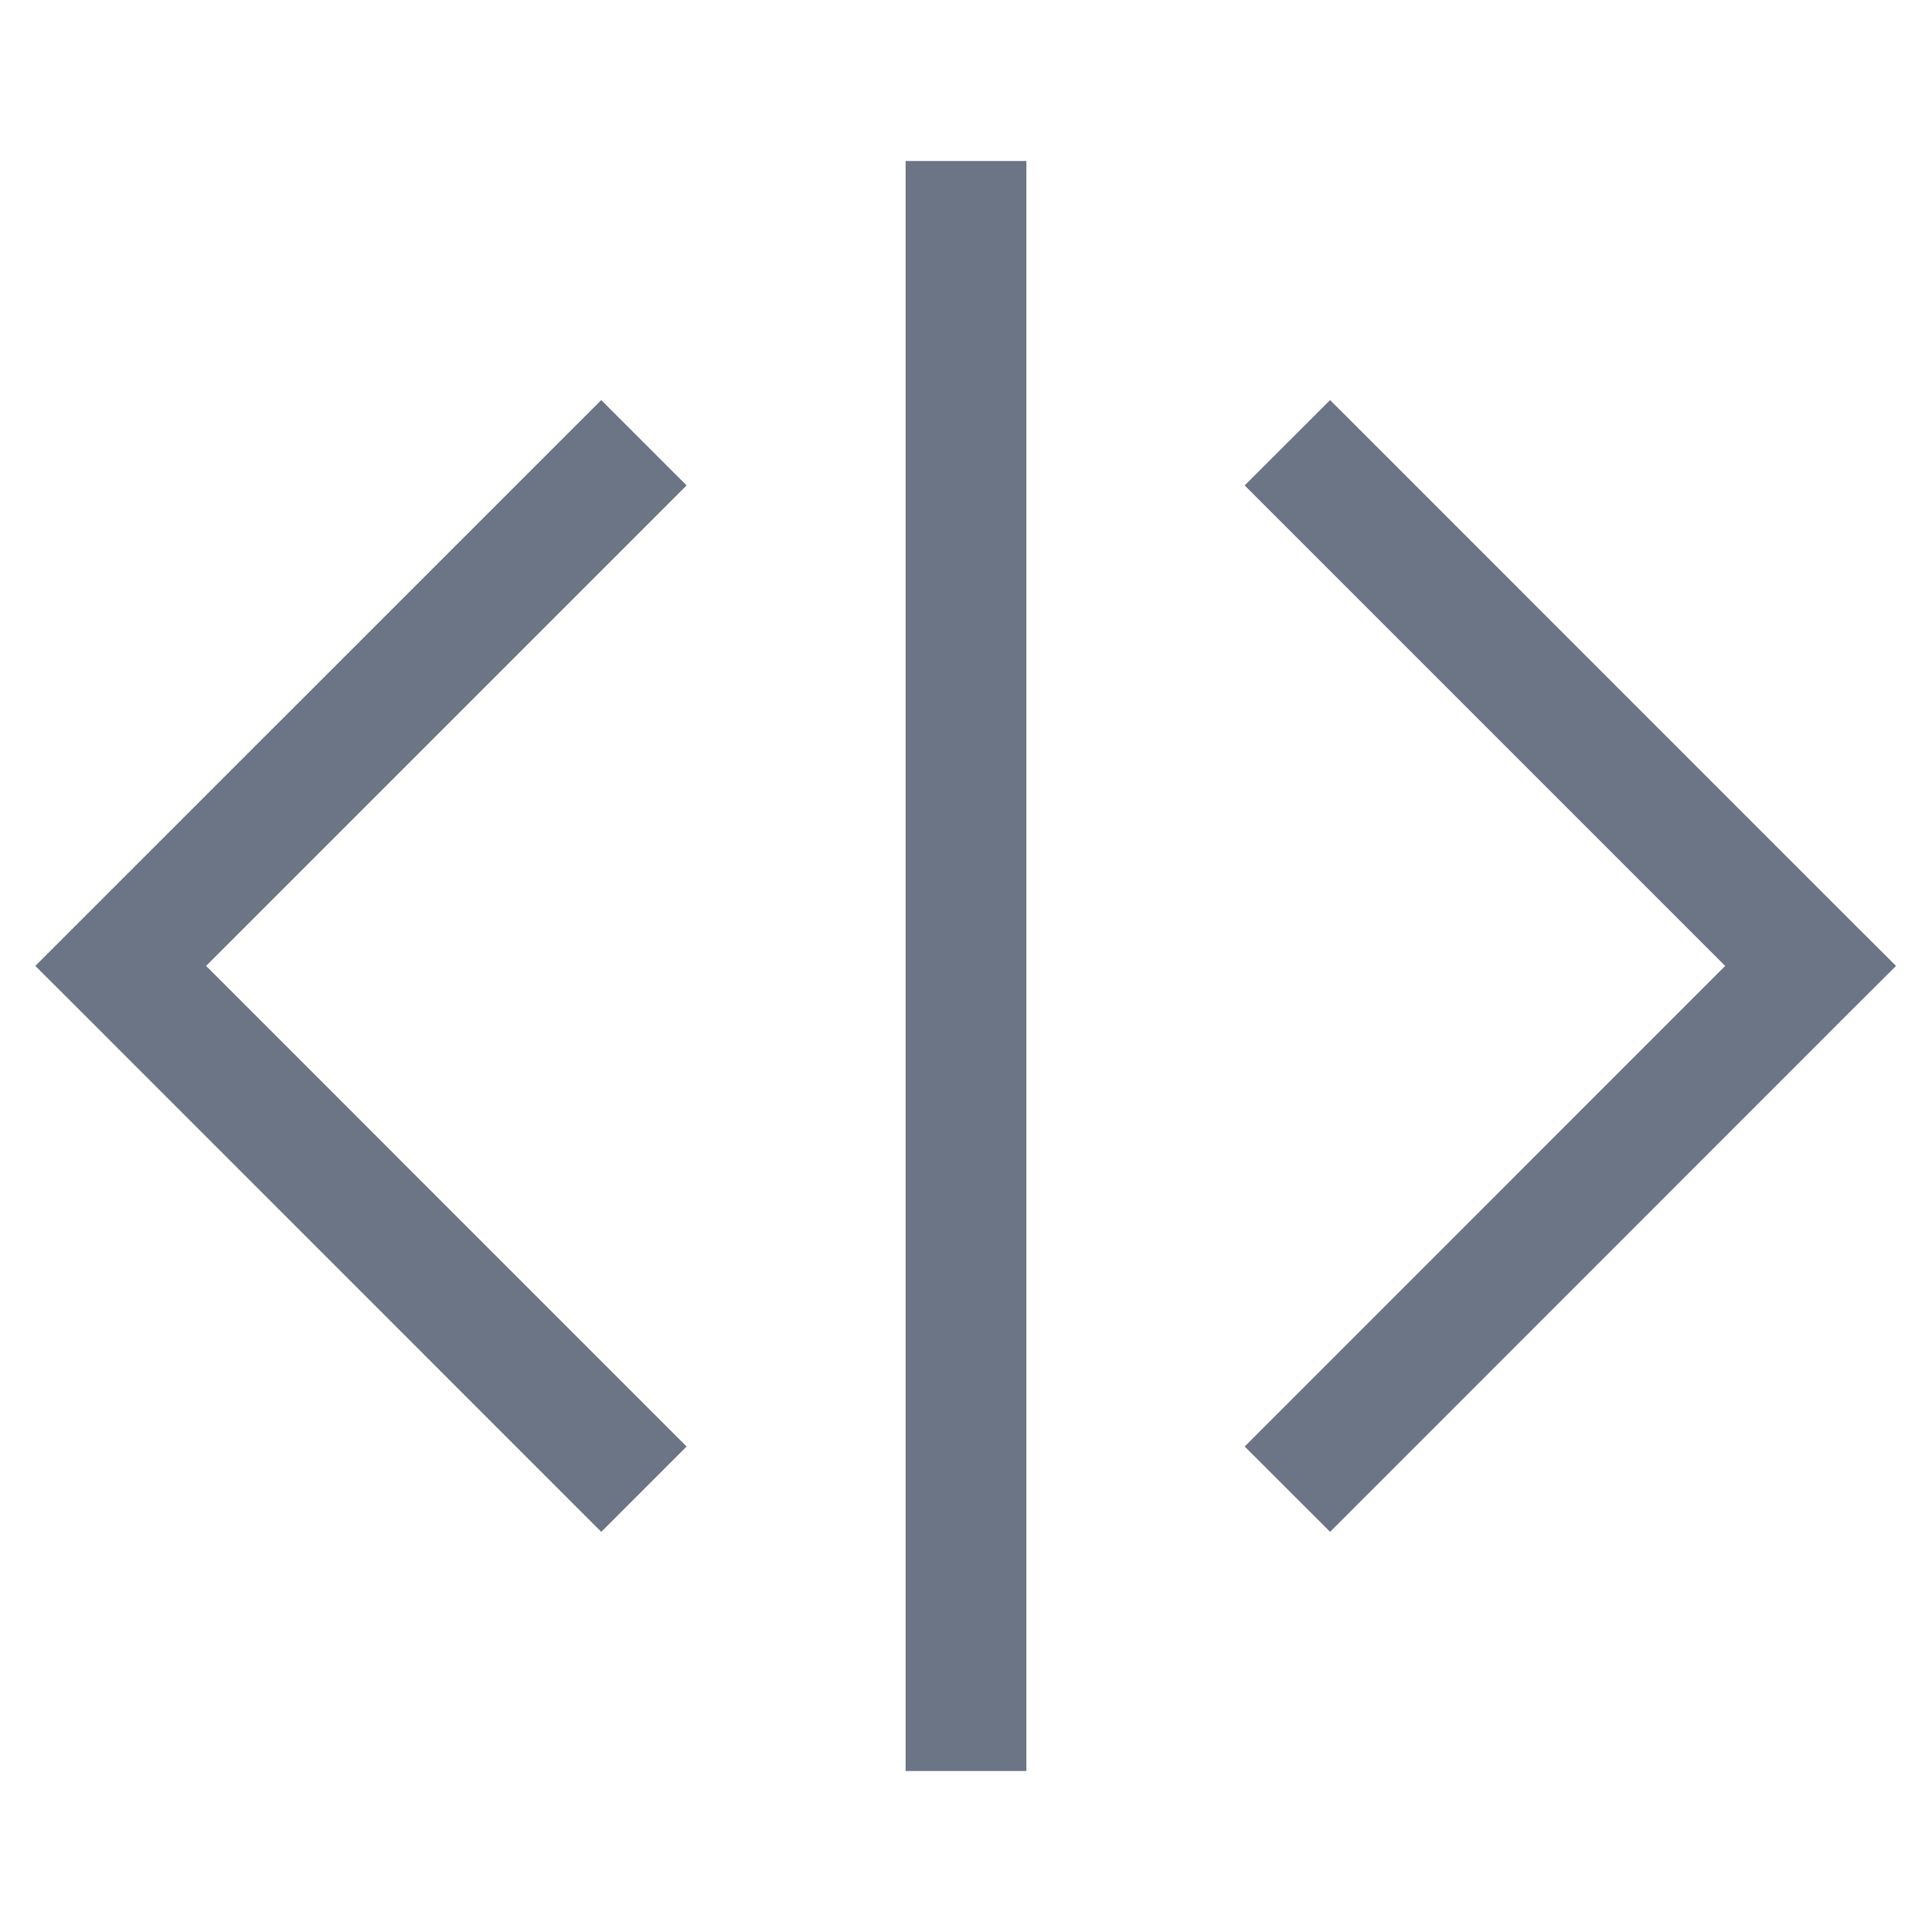 <svg width="24" height="24" viewBox="0 0 24 24" fill="none" xmlns="http://www.w3.org/2000/svg">
<path d="M12.75 22H11.25V2H12.75V22ZM8.529 6.03L2.56 11.999L8.529 17.969L7.469 19.029L0.97 12.529L0.439 11.999L7.469 4.97L8.529 6.03ZM23.021 11.469L23.553 11.999L23.021 12.529L16.523 19.029L15.462 17.969L21.431 11.999L15.462 6.03L16.523 4.97L23.021 11.469Z" fill="#6C7585"/>
</svg>
